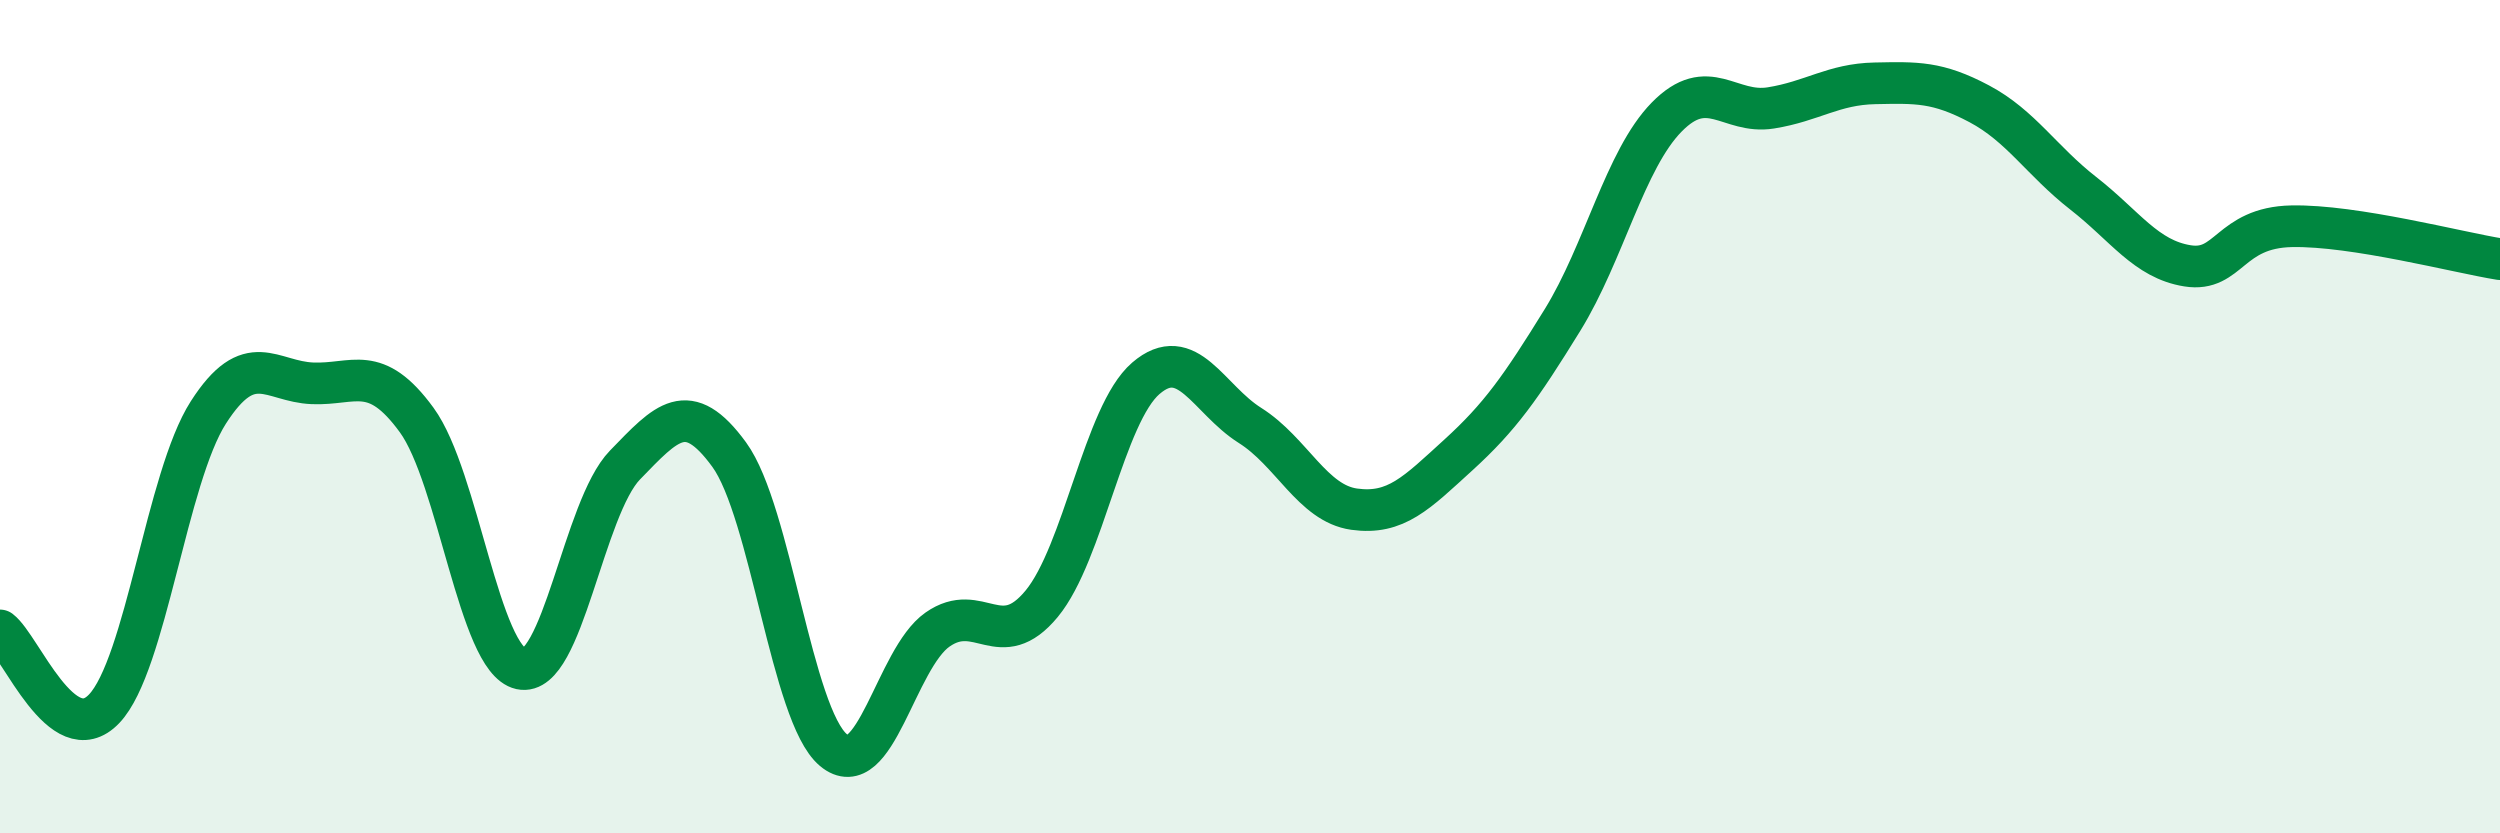 
    <svg width="60" height="20" viewBox="0 0 60 20" xmlns="http://www.w3.org/2000/svg">
      <path
        d="M 0,15.13 C 0.5,15.51 1.5,18.06 2.5,17.01 C 3.5,15.96 4,11.46 5,9.9 C 6,8.34 6.5,9.16 7.5,9.2 C 8.5,9.24 9,8.71 10,10.08 C 11,11.45 11.5,15.83 12.5,16.05 C 13.5,16.27 14,12.19 15,11.16 C 16,10.13 16.5,9.54 17.5,10.91 C 18.5,12.28 19,17.16 20,18 C 21,18.84 21.5,15.81 22.5,15.11 C 23.5,14.41 24,15.7 25,14.49 C 26,13.28 26.5,9.94 27.5,9.08 C 28.5,8.22 29,9.58 30,10.21 C 31,10.84 31.5,12.08 32.5,12.22 C 33.5,12.36 34,11.83 35,10.92 C 36,10.01 36.5,9.3 37.5,7.68 C 38.5,6.06 39,3.83 40,2.81 C 41,1.79 41.5,2.75 42.5,2.59 C 43.5,2.43 44,2.02 45,2 C 46,1.98 46.5,1.96 47.5,2.49 C 48.5,3.02 49,3.86 50,4.64 C 51,5.42 51.5,6.22 52.5,6.38 C 53.5,6.54 53.5,5.46 55,5.43 C 56.5,5.4 59,6.06 60,6.22L60 20L0 20Z"
        fill="#008740"
        opacity="0.1"
        stroke-linecap="round"
        stroke-linejoin="round"
      />
      <path
        d="M 0,15.13 C 0.5,15.51 1.5,18.06 2.5,17.01 C 3.5,15.96 4,11.46 5,9.9 C 6,8.34 6.5,9.16 7.5,9.2 C 8.5,9.24 9,8.71 10,10.08 C 11,11.45 11.5,15.83 12.5,16.05 C 13.5,16.27 14,12.19 15,11.16 C 16,10.13 16.5,9.54 17.5,10.91 C 18.5,12.28 19,17.16 20,18 C 21,18.84 21.5,15.81 22.5,15.11 C 23.5,14.41 24,15.7 25,14.49 C 26,13.28 26.5,9.94 27.5,9.08 C 28.5,8.22 29,9.58 30,10.21 C 31,10.84 31.5,12.08 32.5,12.22 C 33.5,12.36 34,11.83 35,10.92 C 36,10.01 36.5,9.3 37.5,7.68 C 38.5,6.06 39,3.83 40,2.81 C 41,1.79 41.5,2.75 42.5,2.59 C 43.5,2.43 44,2.02 45,2 C 46,1.98 46.5,1.96 47.5,2.49 C 48.5,3.02 49,3.86 50,4.64 C 51,5.42 51.5,6.22 52.5,6.38 C 53.5,6.54 53.5,5.46 55,5.43 C 56.5,5.4 59,6.06 60,6.22"
        stroke="#008740"
        stroke-width="1"
        fill="none"
        stroke-linecap="round"
        stroke-linejoin="round"
      />
    </svg>
  